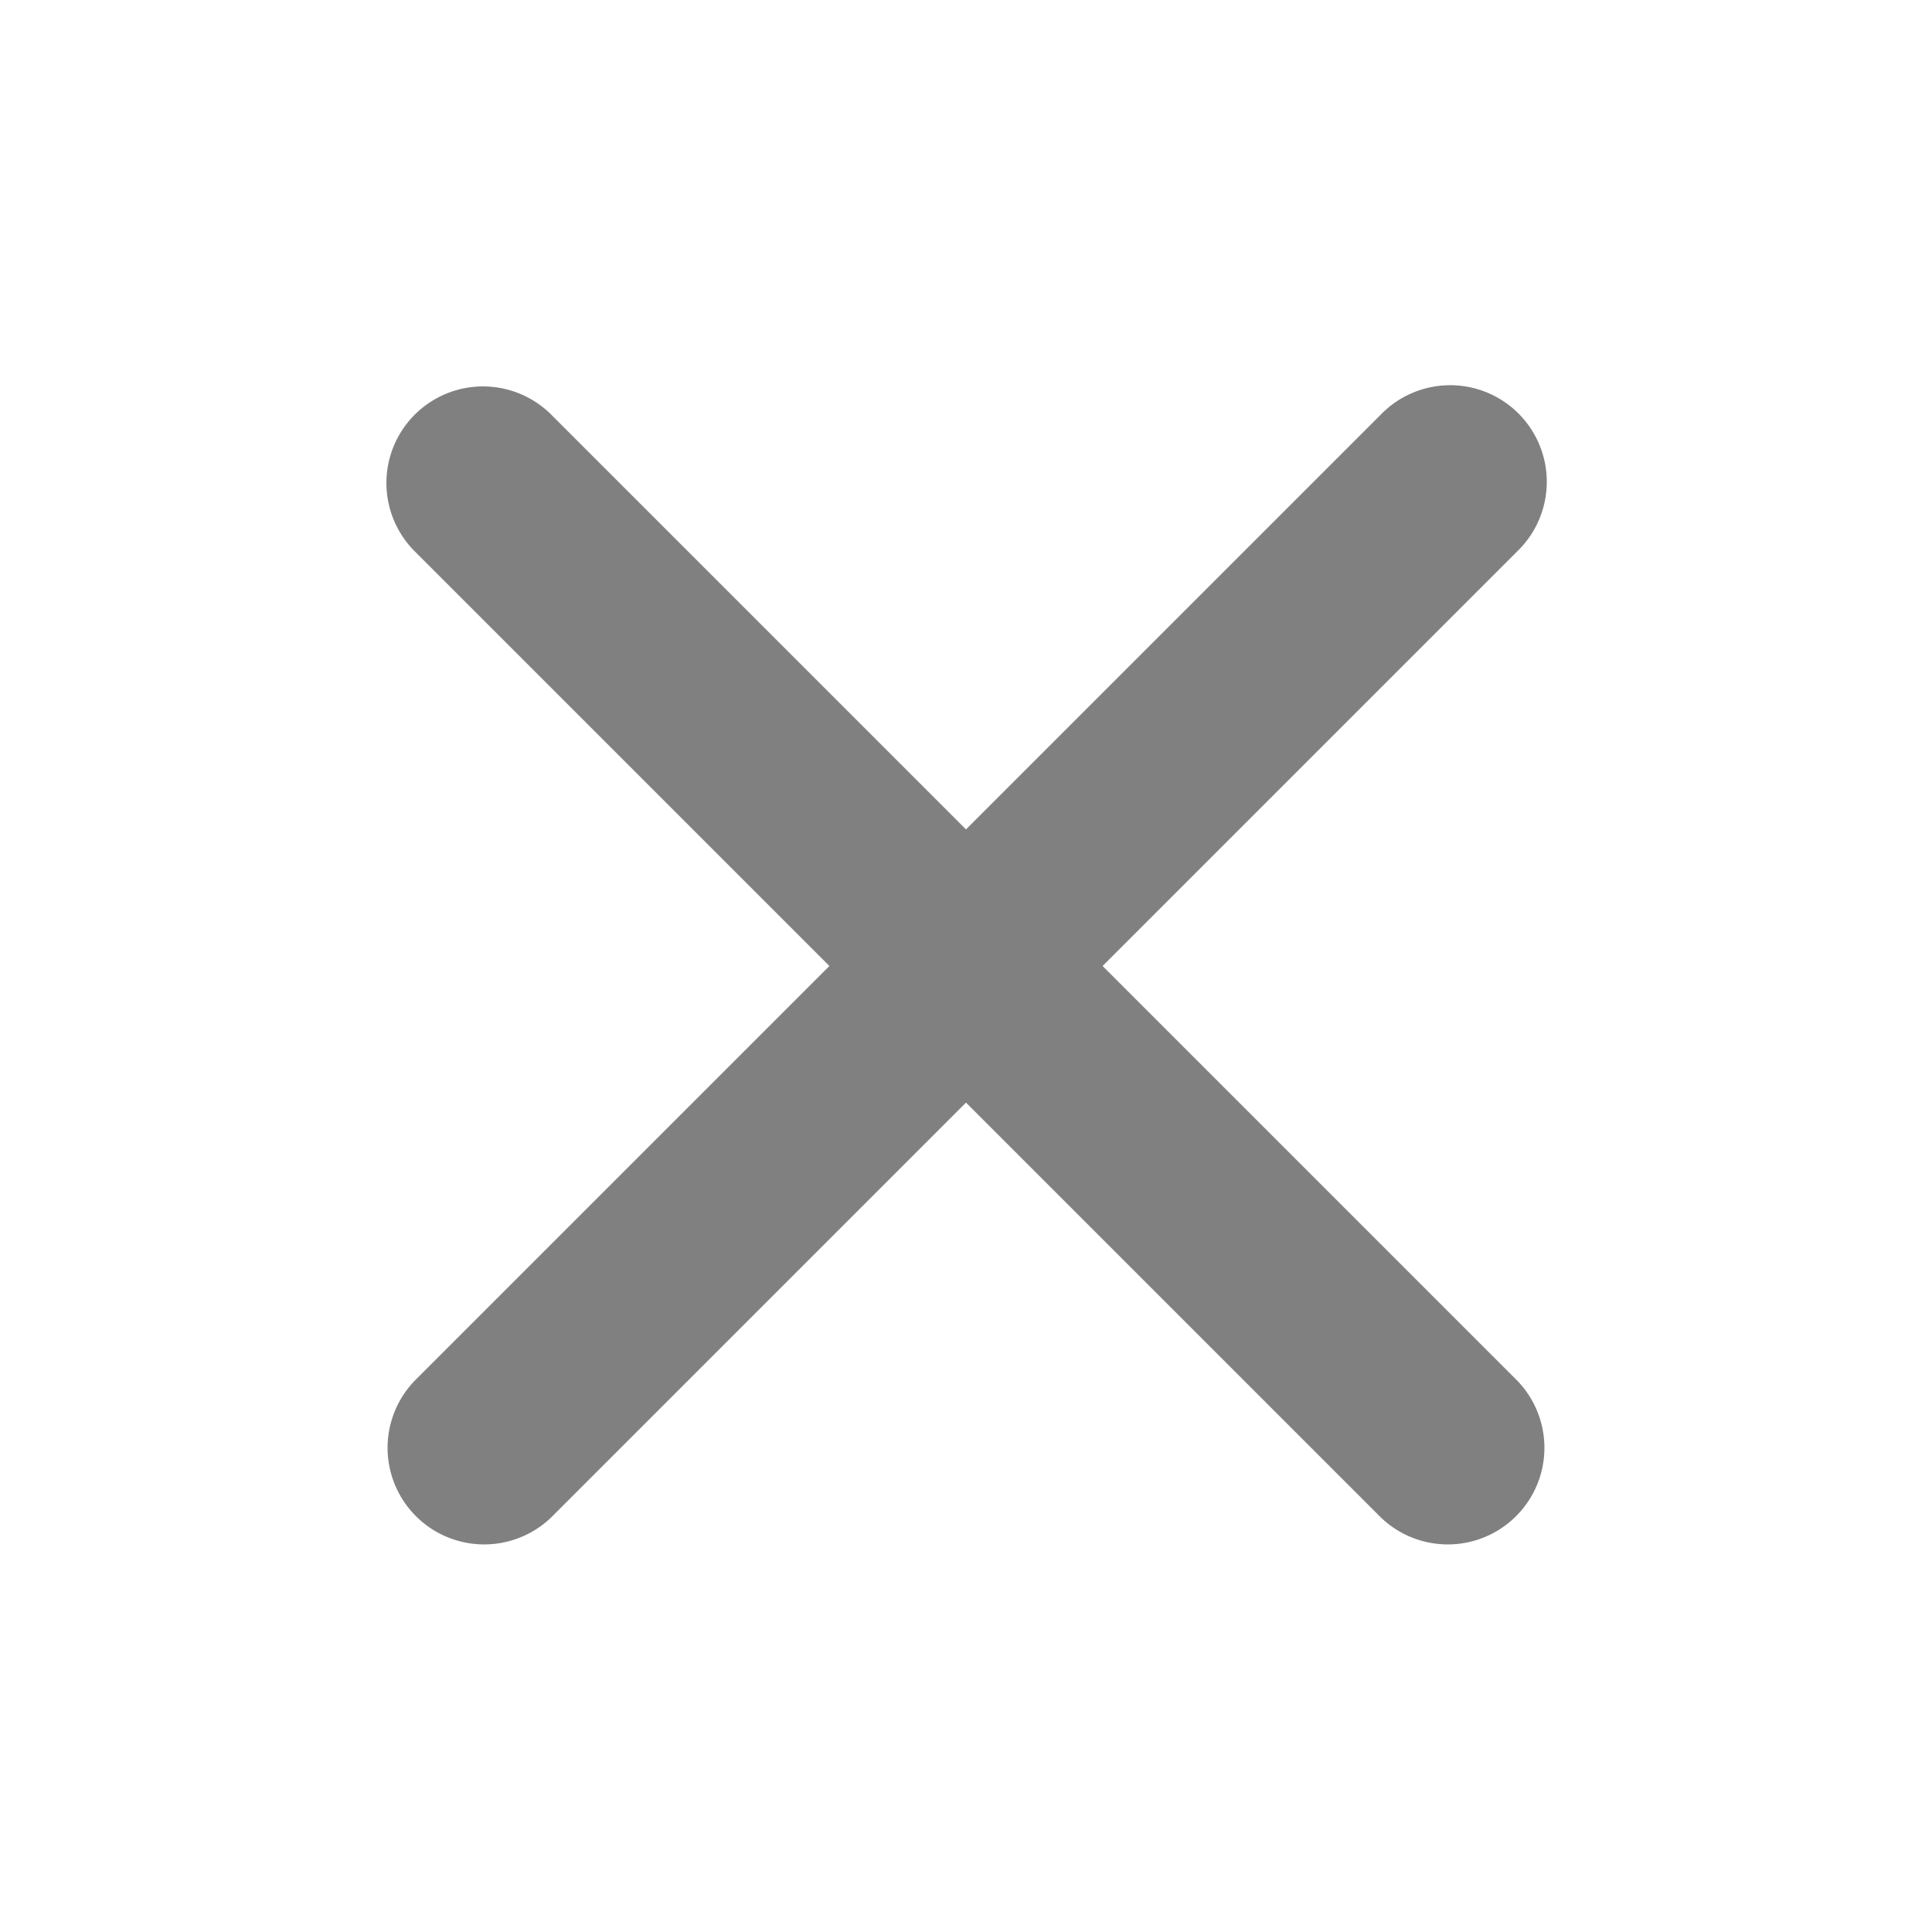<svg xmlns="http://www.w3.org/2000/svg" class="h-5 w-5" viewBox="0 0 20 20" fill="currentColor">
	<path fill-rule="evenodd" style="fill:grey"
		d="M4.293 4.293a1 1 0 011.414 0L10 8.586l4.293-4.293a1 1 0 111.414 1.414L11.414 10l4.293 4.293a1 1 0 01-1.414 1.414L10 11.414l-4.293 4.293a1 1 0 01-1.414-1.414L8.586 10 4.293 5.707a1 1 0 010-1.414z"
		clip-rule="evenodd" />
</svg>